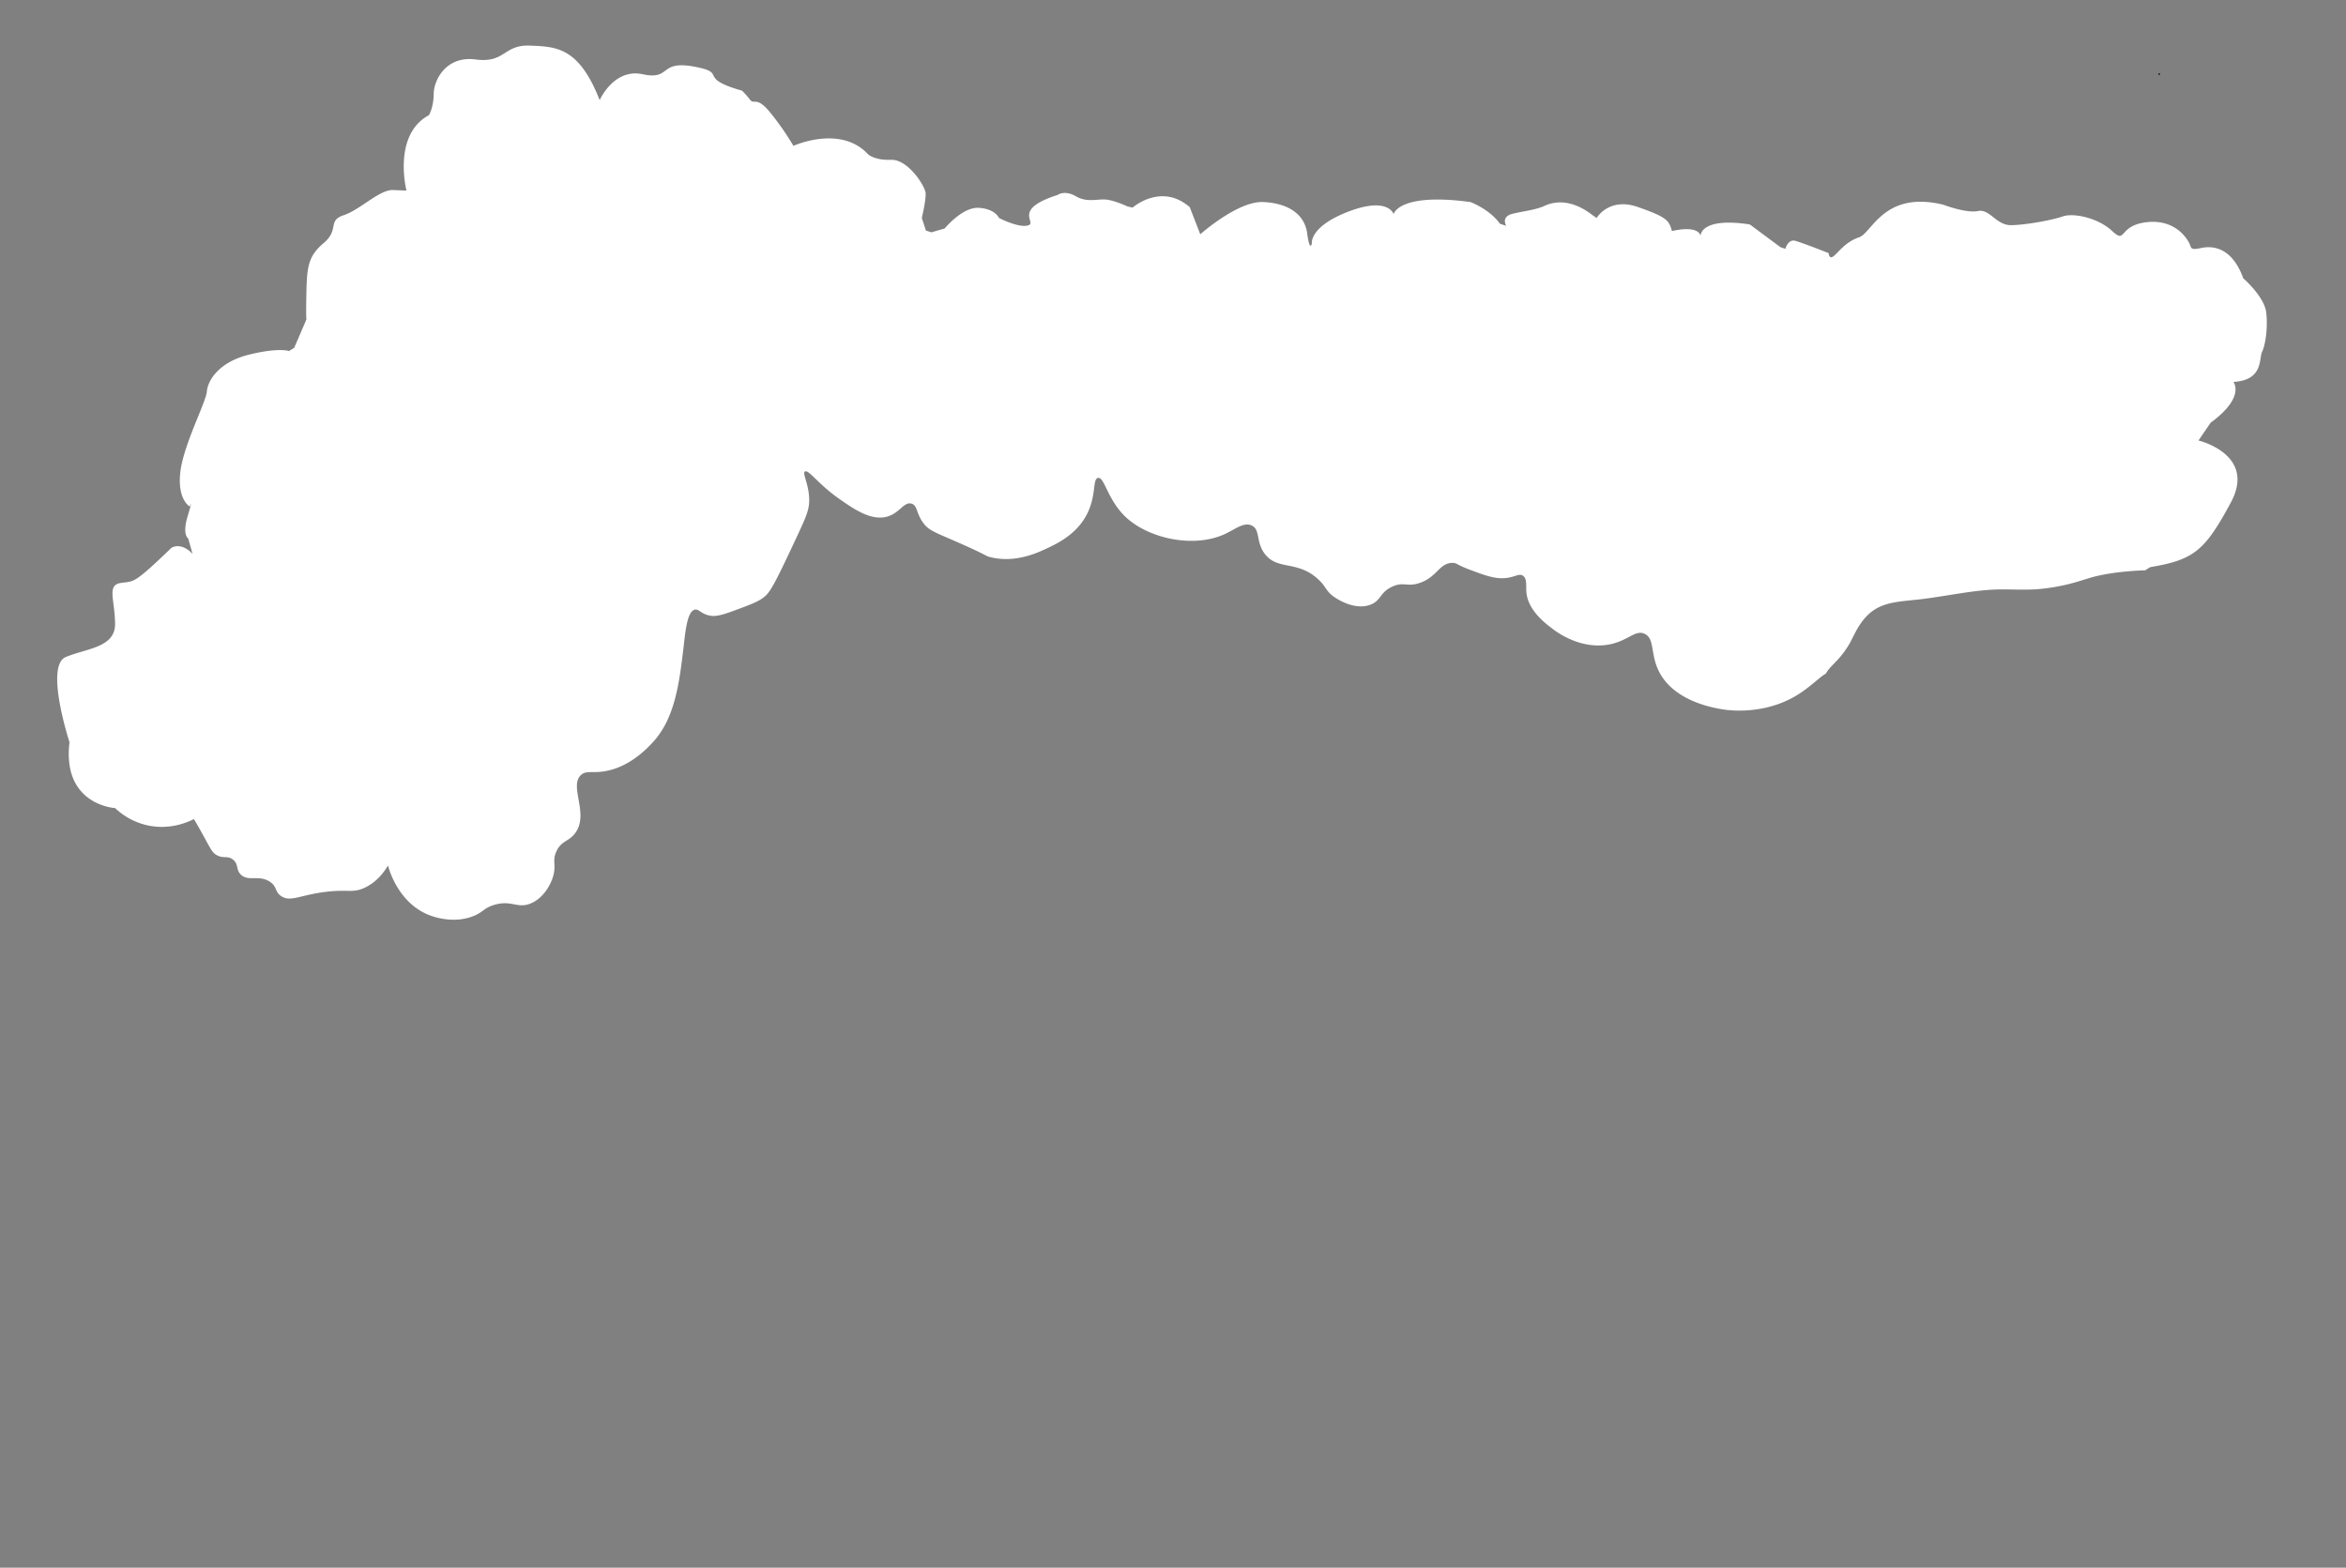 <?xml version="1.0" encoding="UTF-8"?> <svg xmlns="http://www.w3.org/2000/svg" id="Слой_1" data-name="Слой 1" viewBox="0 0 2974.99 1988.08"><rect x="0" y="0" width="2974.99" height="1988.08" fill="#808080" stroke="none"/><defs><style>.cls-1{fill:#fff;}.cls-2{fill:none;stroke:#000;stroke-linecap:round;stroke-linejoin:round;stroke-width:2px;}</style></defs><path class="cls-1" d="M2873.87,396.49c-2.17-20.18-29.19-43.6-29.19-43.6-14.27-39.57-38.83-41.49-53.38-38.38s-12.16-.29-15.07-6.15-17.89-30.81-54.23-26.55-25.15,28.35-43.41,11.25-49.44-23.27-62.7-18.61-46.61,10.84-65.55,11.11-27.09-21.05-42.09-17.93-44.19-8.1-44.19-8.1c-75-18-90,35.72-106.41,41.36s-24.33,16.68-31.37,23.11-7.34-3-7.34-3-33-13-42.24-15.58S2264,315.52,2264,315.52l-6.08-2-39-28.89c-62.68-9.6-62.38,14.13-62.38,14.13-4.7-14-36.34-5.73-36.34-5.73-3.81-13.76-6.32-17.56-43.1-30.47s-52.37,13.87-52.37,13.87l-4.66-3.14c-28-22-49.86-17.58-61.31-12.29s-25,6.33-40.5,10.07-8.16,15.31-8.16,15.31l-8-2.62c-12.94-18.37-37.33-27.53-37.33-27.53-91.36-12.33-97.51,15.3-97.51,15.3s-6.72-22.48-57-3.31-46.7,40.61-46.7,40.61-2.62,11.6-5.88-12.74-23.87-38.49-56-39.86-79.6,40.87-79.6,40.87l-13.35-34.39c-36.23-31.43-72.49.56-72.49.56l-6.6-1.49s-12.36-6.07-24.26-8.31-25.7,4.27-40.65-4.35-23.44-1.94-23.44-1.94c-58.64,18.71-25.47,34.94-37.45,38.62s-37-9.37-37-9.37-4.6-11.49-25.5-12.84S1198,289.7,1198,289.7l-16.85,4.91-7-2.24-5.19-16s5.45-22.62,4.83-31.49-22.33-43-43.72-42.2-29.34-7.09-29.34-7.09c-35-37.78-94.58-10.62-94.58-10.62a353.46,353.46,0,0,0-29.2-42c-17.71-21.9-20.39-9.45-25.91-16.63A101.64,101.64,0,0,0,941,115c-58.76-16.7-16.4-22.45-61.21-30.6s-28.1,17.6-64.82,9.74S760.46,127,760.46,127C734.08,59.82,705.82,59.2,672,57.85S641,80.35,603.14,75.42,550.09,102,550,119,544,146,544,146c-46.61,25.09-28.56,95.65-28.56,95.65L498.33,241c-17.09-.65-41.53,25-62.51,31.92s-5,18.11-25.45,35.38-21.27,31.43-21.92,68.25c-.39,22-.12,27.51.17,28.4L373.1,441.08l-6.58,4.06s-13.57-4.72-51.41,4.78-51.72,32.81-52.77,46.52-30,68.21-33.74,102.85,12.07,43.12,12.07,43.12,4.54-11.82-2.7,12.17.74,28.36.74,28.36l5.46,19.44c-15.16-15.76-26.8-7.59-26.8-7.59-49.61,47.77-47,41.69-64.5,44.57s-7.29,21.06-6.94,51.5S110.44,822,83.43,833.21s4.71,108,4.71,108C78.52,1021.1,146,1024.8,146,1024.8a87,87,0,0,0,39.84,21.61c29.53,6.91,53.31-4.24,60.08-7.72,2.62,4.46,6.67,11.44,11.48,20.14,10,18.11,11.54,22.26,17.28,25.51,8.73,5,13.81.21,20.82,5.83,7.37,5.91,3.4,12.43,9.78,18.82,9.52,9.55,23.26-.1,37.19,9.36,9.2,6.24,5.73,12.16,13.8,17.84,11.85,8.33,23.83-1.19,57-5.2,28.14-3.4,33.61,1.76,48.43-4.87,15.22-6.82,24.67-19.09,30.32-28.54.88,3.56,13.08,49.48,55.06,63.94,4.36,1.5,28.21,9.71,52.25.61,13.51-5.12,14.1-10.79,28-14.76,21.5-6.13,28.51,5,44.92-1.36,15.6-6,25.87-22.55,29.41-35.58,3.76-13.83-1.48-18.45,3.68-30.22,6.25-14.27,16.24-12.71,24.41-24.16,17.46-24.44-8.5-59,7-73.21,5.89-5.37,12.33-2.89,24.81-4.08,34.76-3.33,59.17-29.73,66.36-37.51,27.95-30.23,33.42-75.25,38.5-117,2.4-19.7,4.33-49.15,14.88-51.16,4.9-.93,7.35,4.87,17.4,7.29,7.32,1.76,14.2.64,31.3-5.66,19.29-7.1,28.94-10.65,36.06-15.44,9.62-6.46,13.54-12.54,42.84-75.18,14-29.88,17.58-38.12,17.24-51.37-.51-19.41-9.05-32.41-5.34-34.78,4.47-2.85,16.84,16.08,43.38,34.62,18.6,13,40.85,28.54,61.35,22.43,15.59-4.65,20.79-19,30.32-16.31,7.78,2.21,5.84,12.21,15,24.56,8,10.73,16.07,12,53.46,28.82,29.53,13.31,25.31,12.89,31,14.35,31.45,8.08,59.89-5.2,71.45-10.59,13.42-6.27,37.89-17.69,51.22-43,12.64-24,7.2-45.18,14.33-46.74,8.45-1.85,12,28.8,36.73,51,29,26,85.12,38.44,124.6,20,13-6.09,23.79-15.3,33.67-10.67,11.22,5.26,5,20.75,16.6,36,16.22,21.3,41.06,7.76,67.48,32,11.35,10.41,9.51,15.43,21.78,23.48,3.24,2.12,25.11,16.46,44.78,8.9,13.58-5.22,11.59-15.29,27.22-22.69,14.73-7,19.09.74,35.47-4.95,22-7.61,24.24-24.93,41-25.34,6-.15,4.61,2.08,22,8.58,21.76,8.12,35,13.06,50.09,10,8.67-1.73,13.27-5.15,17.54-2.31,5.34,3.55,3.76,12.66,4.31,20.29,1.69,23.7,24.41,40.5,35,48.37,6.94,5.12,33.54,23.37,65.92,19.18,27.23-3.52,36.43-20,49.06-14.18,13.52,6.27,6.58,26.84,19.38,50,20.55,37.23,71.83,44.7,82.07,46.19,6,.87,49.92,6.66,90.74-17.73,17.27-10.33,29.14-23.16,37.67-28a33.36,33.36,0,0,1,3.32-5c3.8-4.75,8.39-8.83,12.41-13.39A115,115,0,0,0,2345,816.92c4-7,7.23-14.51,11.44-21.44,6.18-10.18,14.19-19.27,24.9-24.78s22.67-7.33,34.4-8.65c8.82-1,17.64-1.72,26.43-2.91,9.56-1.29,19.08-2.81,28.6-4.33,18.1-2.91,36.24-5.82,54.56-6.94,19.12-1.16,38.23.72,57.35-.6a245.78,245.78,0,0,0,51.29-9.45c8.9-2.57,17.6-5.67,26.65-7.68a271.08,271.08,0,0,1,27.75-4.57c10.71-1.23,21.47-2,32.25-2.36a43.1,43.1,0,0,1,6.31-4c55.4-9.38,69.06-20.78,102-81.91s-41-78.68-41-78.68l15.35-22.52c44.72-32.72,28.88-51.75,28.88-51.75,38.2-2.17,32.23-29.36,36.43-38.19S2876,416.68,2873.87,396.49Z"></path><line class="cls-2" x1="2738.08" y1="93.99" x2="2738.08" y2="93.99"></line></svg> 
